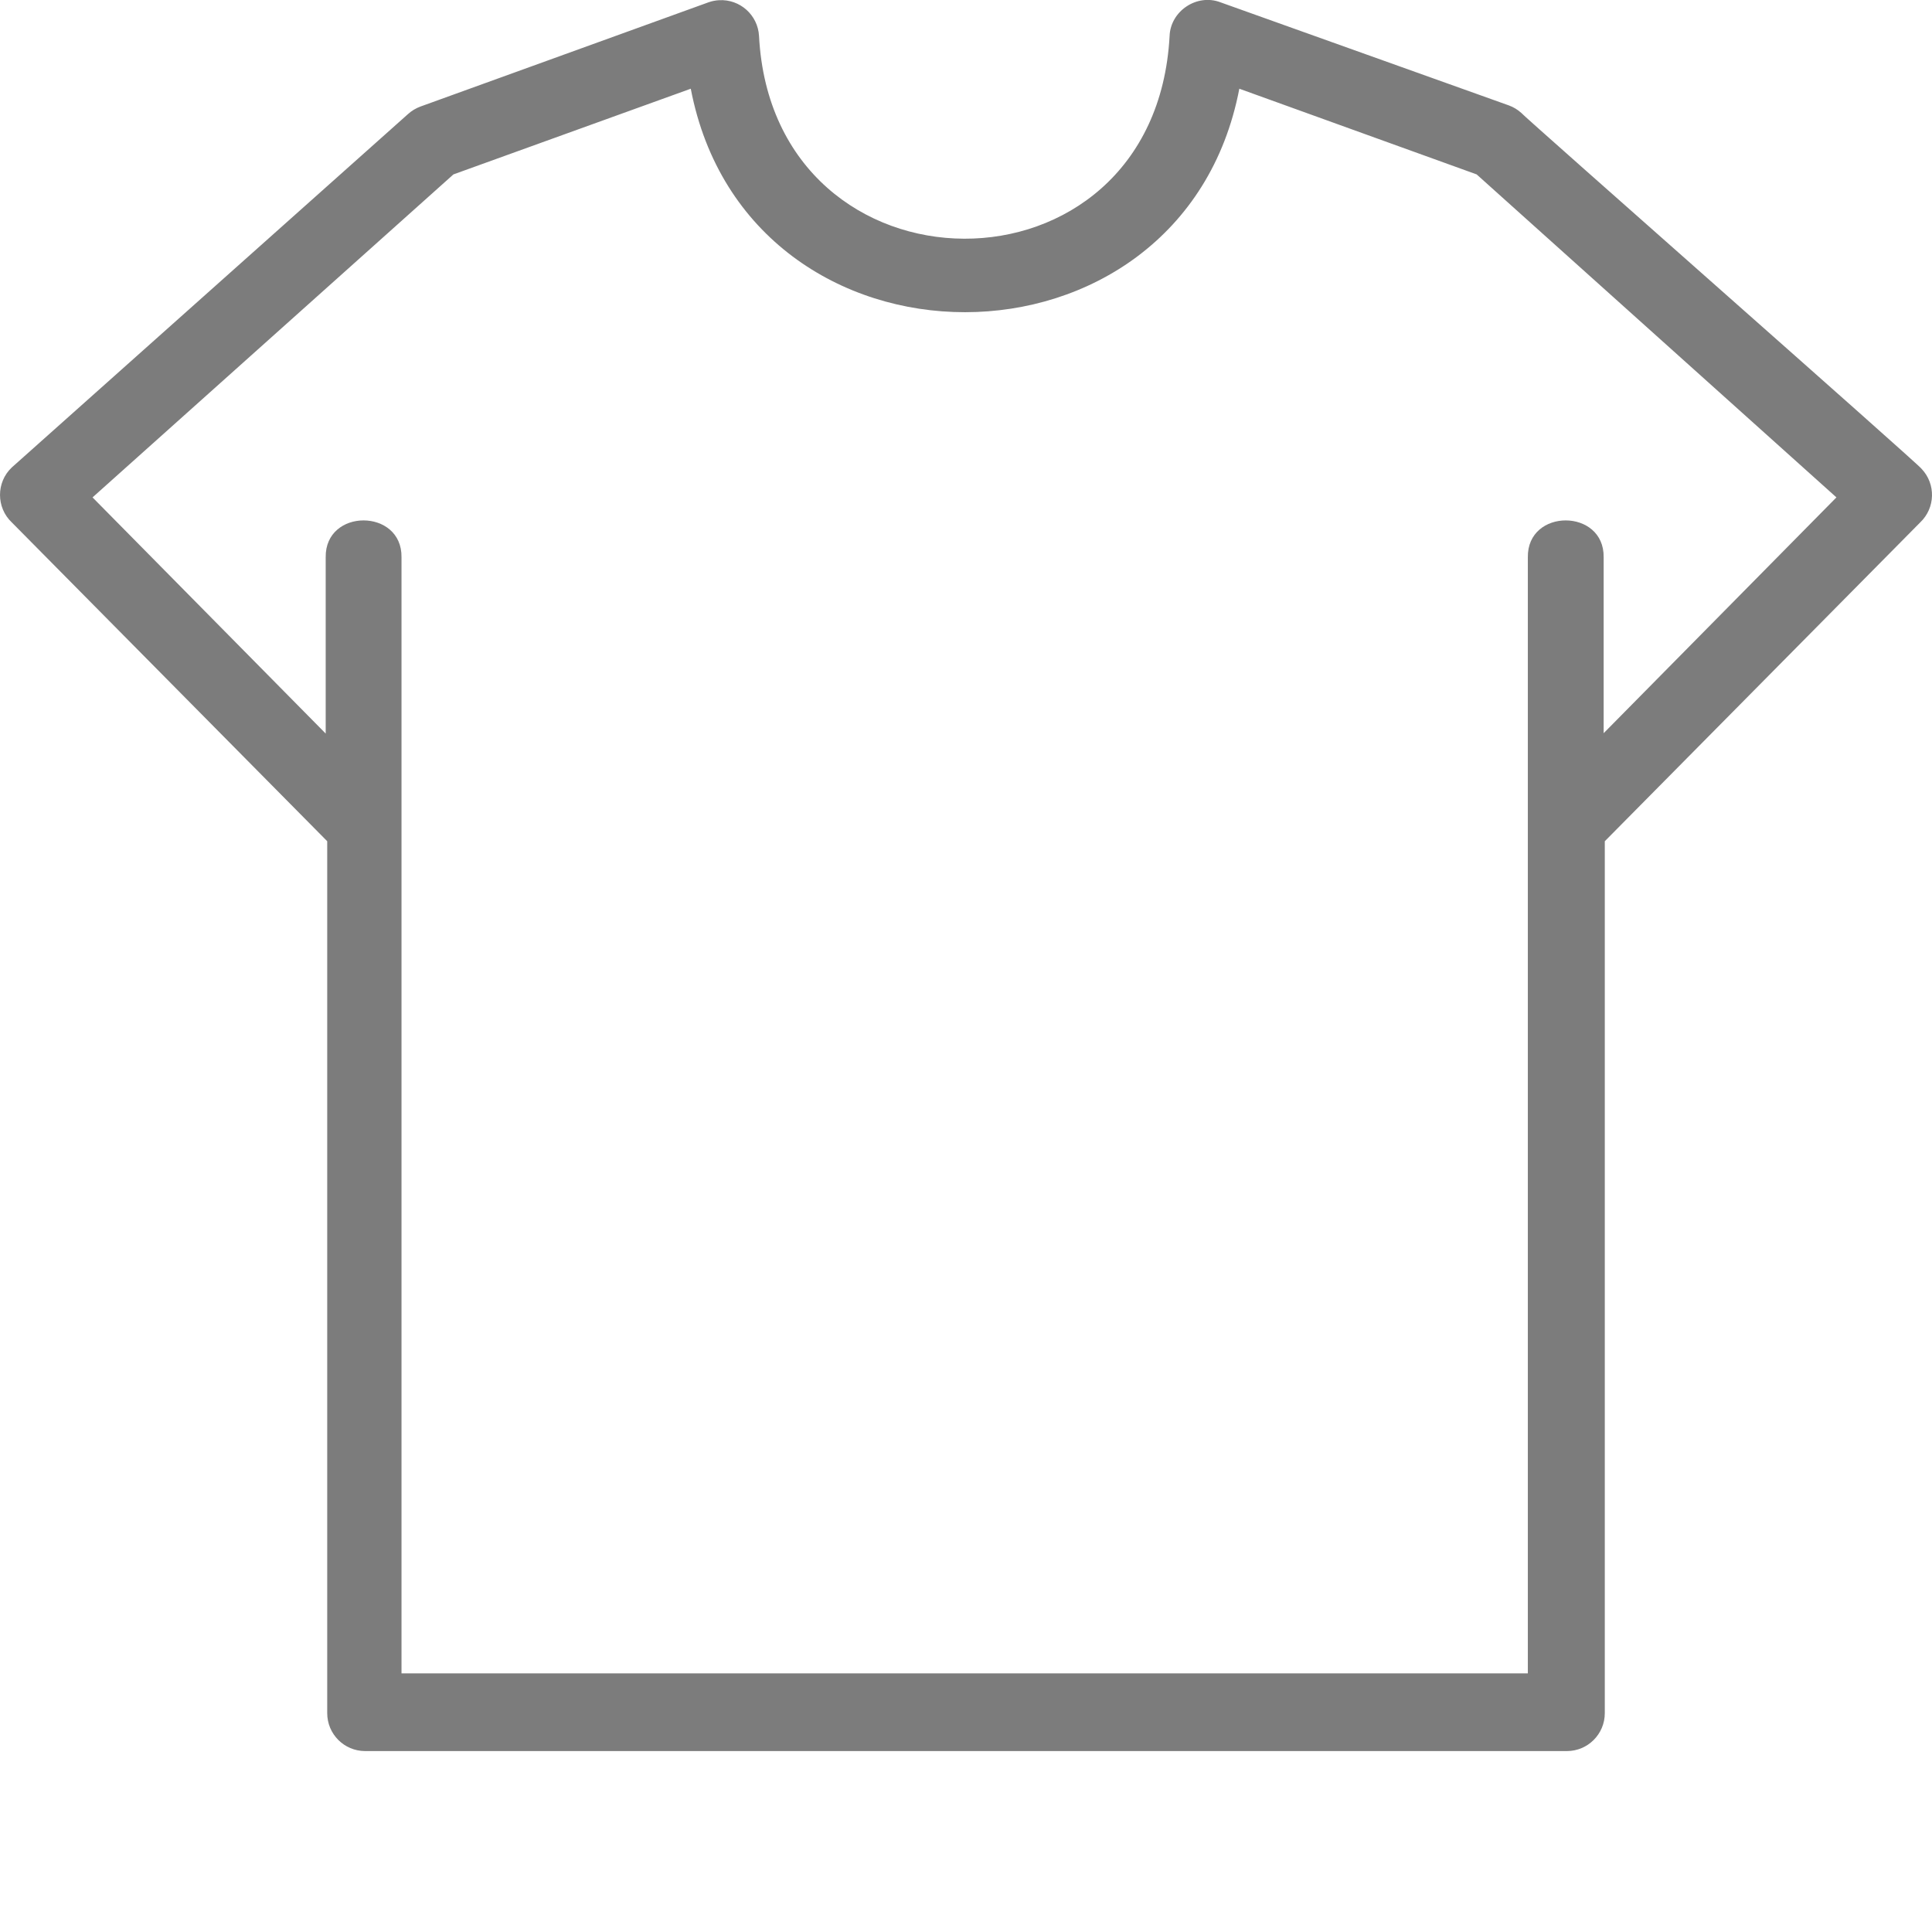 <?xml version="1.0" encoding="utf-8"?>
<!-- Generator: Adobe Illustrator 25.0.1, SVG Export Plug-In . SVG Version: 6.00 Build 0)  -->
<svg version="1.1" id="Capa_1" xmlns="http://www.w3.org/2000/svg" xmlns:xlink="http://www.w3.org/1999/xlink" x="0px" y="0px"
	 width="100px" height="100px" viewBox="0 0 100 100" enable-background="new 0 0 100 100" xml:space="preserve">
<g>
	<g>
		<path fill="#7C7C7C" d="M99.46,24.266c0.072-0.043-20.736-18.369-20.714-18.418c-0.189-0.172-0.408-0.305-0.648-0.392
			L63.167,0.118c-1.214-0.462-2.582,0.452-2.629,1.746c-0.759,14.069-20.525,13.908-21.251,0c-0.058-1.082-0.982-1.912-2.064-1.854
			c-0.186,0.01-0.37,0.046-0.546,0.108L21.764,5.514c-0.239,0.088-0.459,0.221-0.648,0.392L0.611,24.195
			c-0.814,0.768-0.813,2.077,0,2.845c0,0,16.326,16.502,16.326,16.502v45.131c0,1.084,0.879,1.962,1.962,1.962h62.203
			c1.084,0,1.962-0.879,1.962-1.962V43.542L99.389,27.04C100.175,26.294,100.207,25.052,99.46,24.266z M83.005,37.95v-9.105
			c0.037-2.541-3.962-2.549-3.924,0c0,0,0,57.768,0,57.768H20.782V28.845c0.037-2.541-3.962-2.549-3.924,0c0,0,0,9.124,0,9.124
			L4.79,25.745l18.68-16.718l12.284-4.435c2.961,15.442,25.444,15.405,28.393,0l12.284,4.435l18.622,16.718L83.005,37.95z"/>
	</g>
</g>
</svg>
